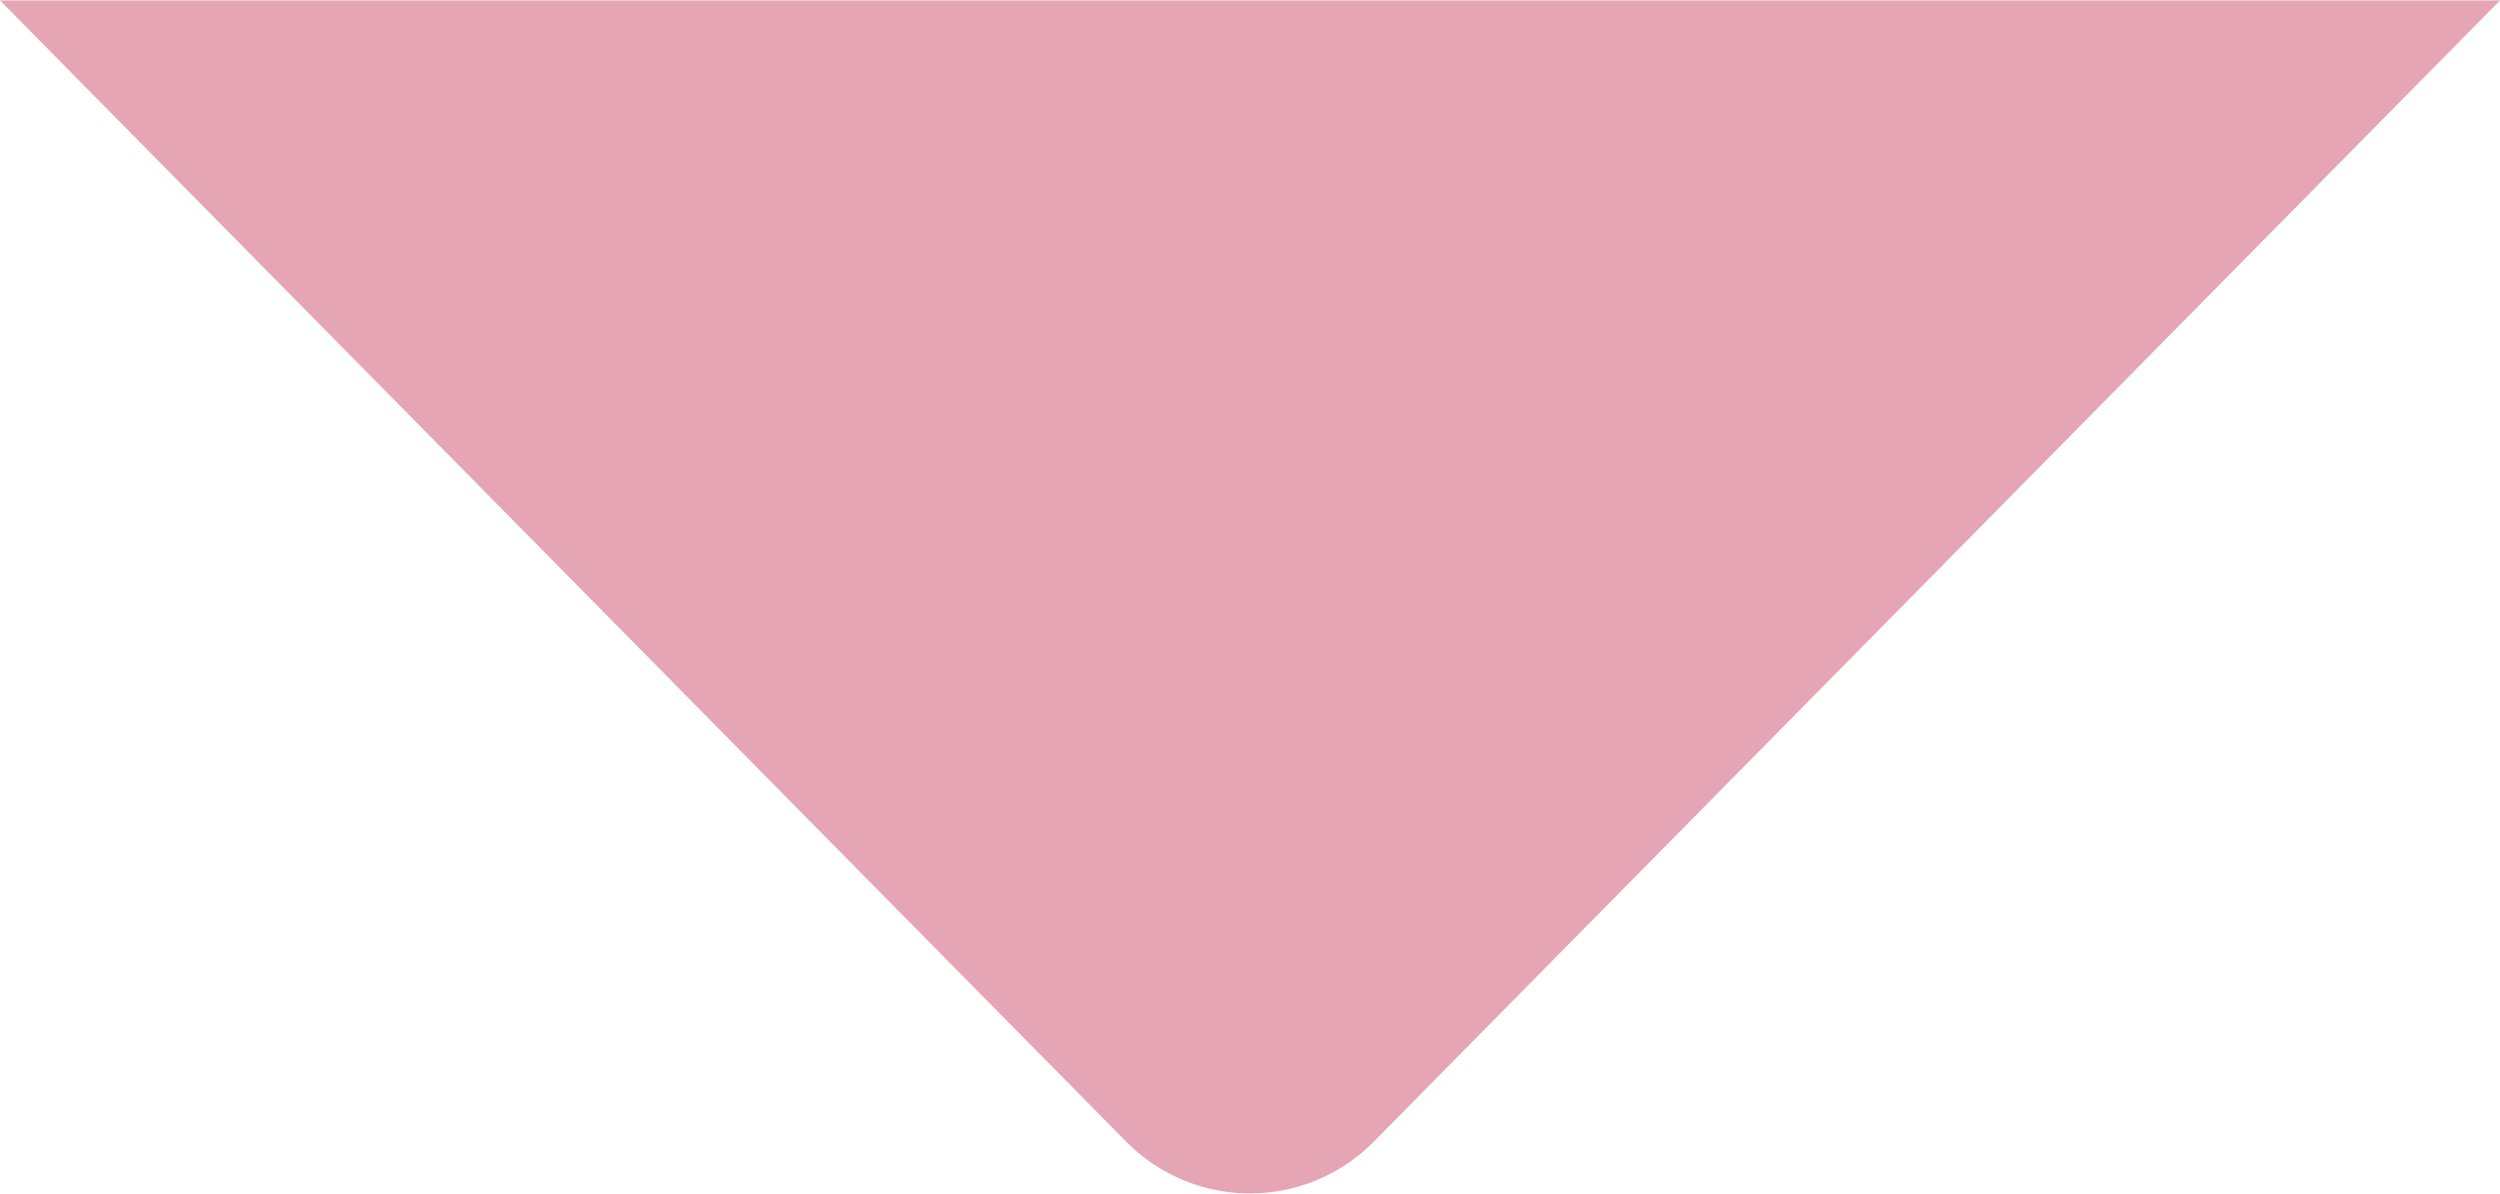 <svg xmlns="http://www.w3.org/2000/svg" width="67" height="32" viewBox="0 0 67 32">
  <defs>
    <style>
      .cls-1 {
        fill: #e6a5b5;
        fill-rule: evenodd;
      }
    </style>
  </defs>
  <path id="_" data-name="" class="cls-1" d="M0,0.011L30.179,30.593a4.662,4.662,0,0,0,6.642,0L67,0.011H0Z"/>
</svg>

